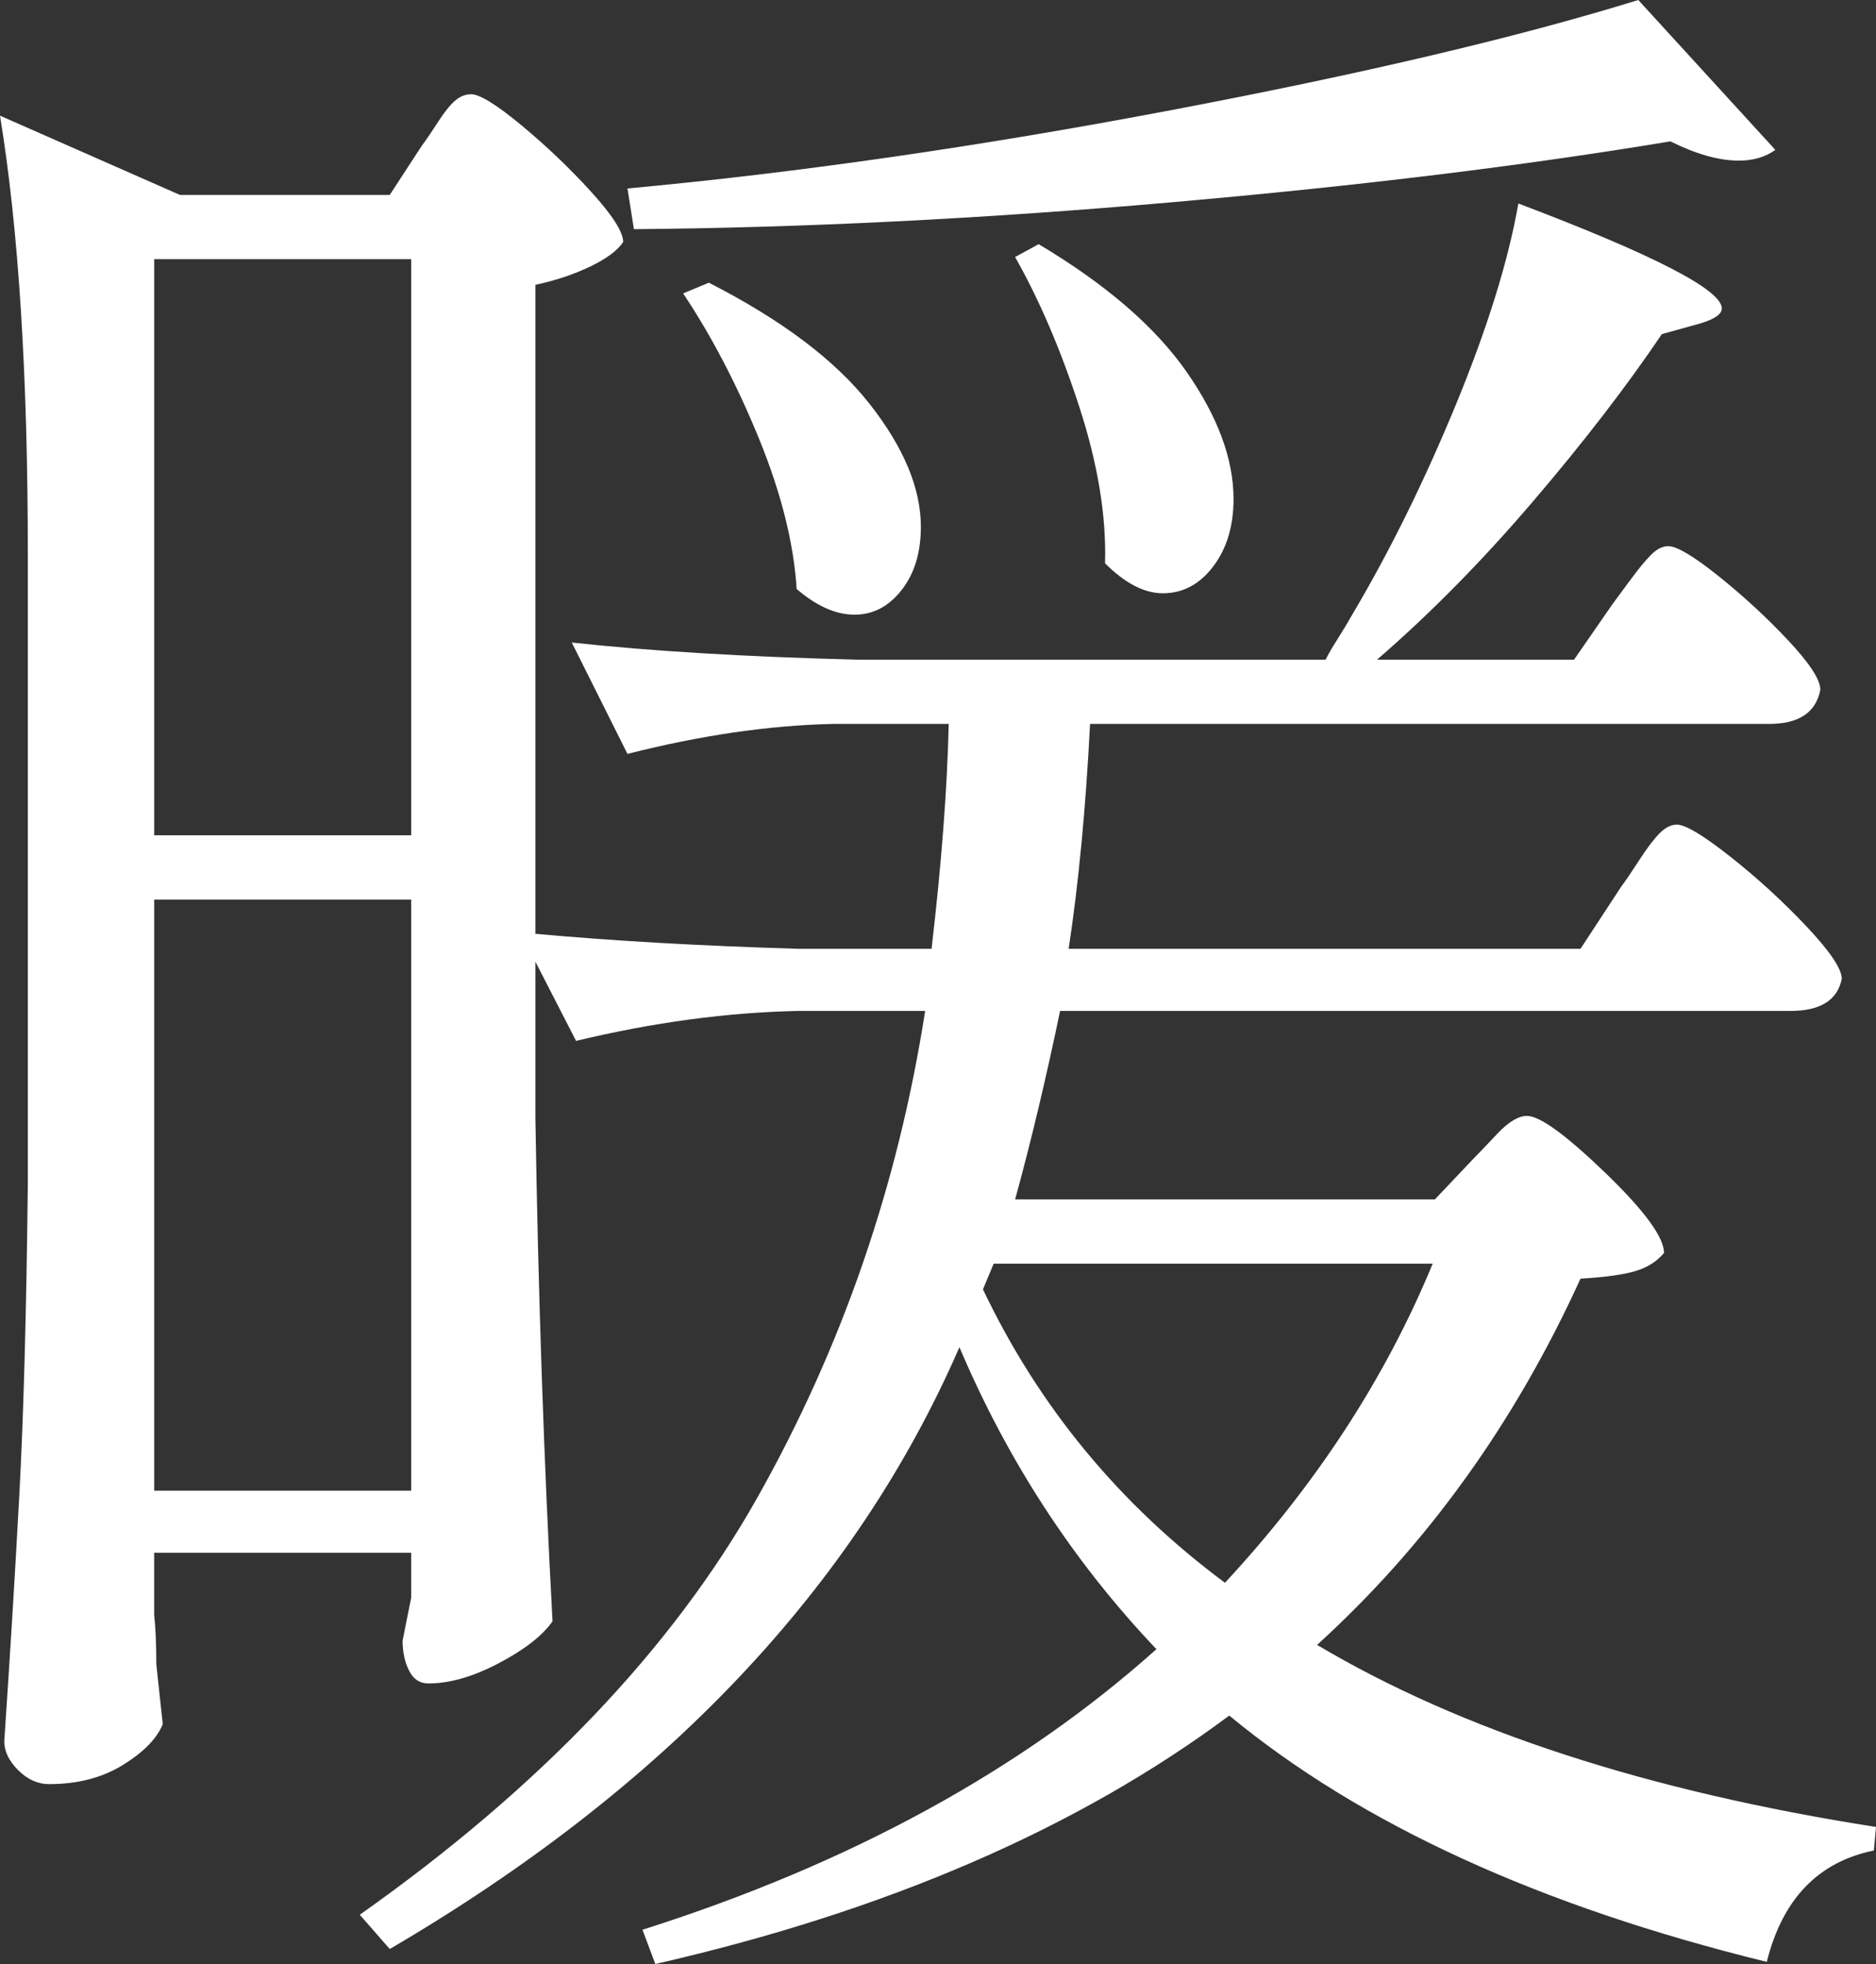 <?xml version="1.0" encoding="UTF-8"?><svg id="b" xmlns="http://www.w3.org/2000/svg" viewBox="0 0 224.491 234.999"><rect x="0" y="0" width="224.491" height="234.999" fill="#333333" stroke="none"/><g id="c"><path d="M224.491,218.599l-.256,2.818c-6.663,1.365-10.936,5.807-12.813,13.326-27.165-6.663-48.607-16.49-64.323-29.471-18.111,13.494-41.004,23.404-68.681,29.727l-1.537-4.1c24.77-7.861,45.271-19.049,61.504-33.572-9.91-10.418-17.771-22.463-23.576-36.133-12.474,28.701-35.197,52.707-68.168,72.011l-3.588-4.101c21.526-15.203,37.371-31.816,47.538-49.844,10.163-18.023,16.87-37.455,20.117-58.301h-15.12c-8.545.172-17.426,1.369-26.652,3.587l-4.868-9.481v18.707c.34,21.187,1.024,41.26,2.05,60.224-1.197,1.71-3.332,3.376-6.407,4.997-3.075,1.626-5.894,2.435-8.456,2.435-1.025,0-1.794-.513-2.307-1.538-.513-1.024-.77-2.218-.77-3.587l1.025-5.126v-5.381h-30.752v7.432c.168,1.537.256,3.504.256,5.895l.769,7.175c-.685,1.71-2.266,3.331-4.74,4.869-2.479,1.538-5.426,2.307-8.842,2.307-1.369,0-2.606-.553-3.716-1.666-1.113-1.108-1.666-2.263-1.666-3.46.681-10.078,1.282-19.86,1.794-29.342.513-9.482.854-21.912,1.025-37.287v-75.344C3.331,44.847,2.218,27.337,0,13.839l21.526,9.482h25.114l3.844-5.895c.513-.682,1.153-1.622,1.922-2.819.77-1.192,1.45-2.05,2.051-2.562.597-.513,1.237-.769,1.922-.769,1.025,0,3.031,1.241,6.022,3.716,2.987,2.479,5.766,5.125,8.328,7.944,2.563,2.818,3.845,4.829,3.845,6.021-.685,1.025-2.011,2.011-3.973,2.947-1.966.941-4.145,1.666-6.534,2.179v77.649c9.394.857,19.9,1.453,31.521,1.794h15.889c1.193-10.251,1.878-19.22,2.051-26.908h-13.839c-7.688.173-15.889,1.37-24.602,3.588l-6.663-13.326c9.394,1.025,20.758,1.71,34.083,2.05h56.123c.341-.68.81-1.493,1.41-2.434.597-.938,1.237-2.006,1.922-3.203,4.44-7.517,8.541-15.846,12.301-24.986,3.756-9.139,6.234-17.127,7.432-23.962,16.229,6.15,24.346,10.339,24.346,12.558,0,.685-.856,1.281-2.562,1.793l-4.613,1.281c-4.272,6.323-9.441,13.03-15.504,20.117-6.066,7.092-12.261,13.371-18.579,18.836h23.576l4.613-6.662c.512-.682,1.237-1.666,2.178-2.947.938-1.281,1.75-2.263,2.435-2.947.681-.681,1.365-1.025,2.051-1.025,1.024,0,3.031,1.197,6.021,3.588,2.987,2.395,5.767,4.957,8.329,7.688,2.562,2.734,3.844,4.7,3.844,5.894-.512,2.735-2.562,4.101-6.15,4.101h-81.237c-.513,10.083-1.369,19.052-2.562,26.908h61.248l4.869-7.432c.513-.681,1.237-1.75,2.179-3.203.937-1.45,1.75-2.519,2.435-3.204.681-.68,1.365-1.024,2.05-1.024,1.025,0,3.159,1.281,6.407,3.844,3.243,2.563,6.278,5.342,9.098,8.329,2.818,2.99,4.229,5.085,4.229,6.278-.513,2.563-2.563,3.845-6.15,3.845h-87.389c-1.709,8.2-3.503,15.72-5.381,22.551h50.229l4.612-4.869c.513-.512,1.45-1.493,2.819-2.947,1.365-1.449,2.562-2.178,3.588-2.178,1.537,0,4.652,2.266,9.354,6.791,4.697,4.529,7.048,7.732,7.048,9.61-.857,1.024-2.011,1.753-3.46,2.179-1.453.428-3.632.729-6.535.896-7.86,17.258-18.367,31.865-31.521,43.822,17.254,10.25,39.549,17.514,66.886,21.783ZM18.451,99.945h30.752V31.009h-30.752v68.937ZM18.451,178.364h30.752v-70.73h-30.752v70.73ZM140.051,24.218c-22.468,1.966-43.866,3.035-64.195,3.203l-.769-4.869c20.329-1.878,41.983-4.997,64.964-9.354,22.977-4.357,41.644-8.754,55.995-13.198l16.401,17.938c-1.197.857-2.651,1.281-4.357,1.281-2.395,0-5.125-.768-8.2-2.306-17.427,2.907-37.375,5.342-59.839,7.304ZM84.825,33.827c8.713,4.445,15.119,9.271,19.22,14.48,4.101,5.213,6.15,10.122,6.15,14.734,0,3.076-.769,5.598-2.307,7.561-1.537,1.966-3.419,2.947-5.638,2.947-2.223,0-4.528-1.025-6.919-3.076-.345-5.465-1.838-11.443-4.485-17.938-2.65-6.492-5.682-12.302-9.098-17.428l3.076-1.281ZM171.443,151.199h-52.535l-1.281,3.075c6.663,14.011,16.313,25.715,28.959,35.109,10.932-11.789,19.22-24.514,24.857-38.185ZM132.234,67.399c.168-5.639-.856-11.873-3.075-18.708-2.223-6.831-4.785-12.813-7.688-17.938l2.818-1.538c8.028,4.785,13.923,9.866,17.683,15.248,3.756,5.382,5.638,10.468,5.638,15.248,0,3.247-.812,5.938-2.435,8.073-1.625,2.138-3.632,3.203-6.021,3.203-2.223,0-4.529-1.193-6.92-3.588Z" fill="#fff"/></g></svg>